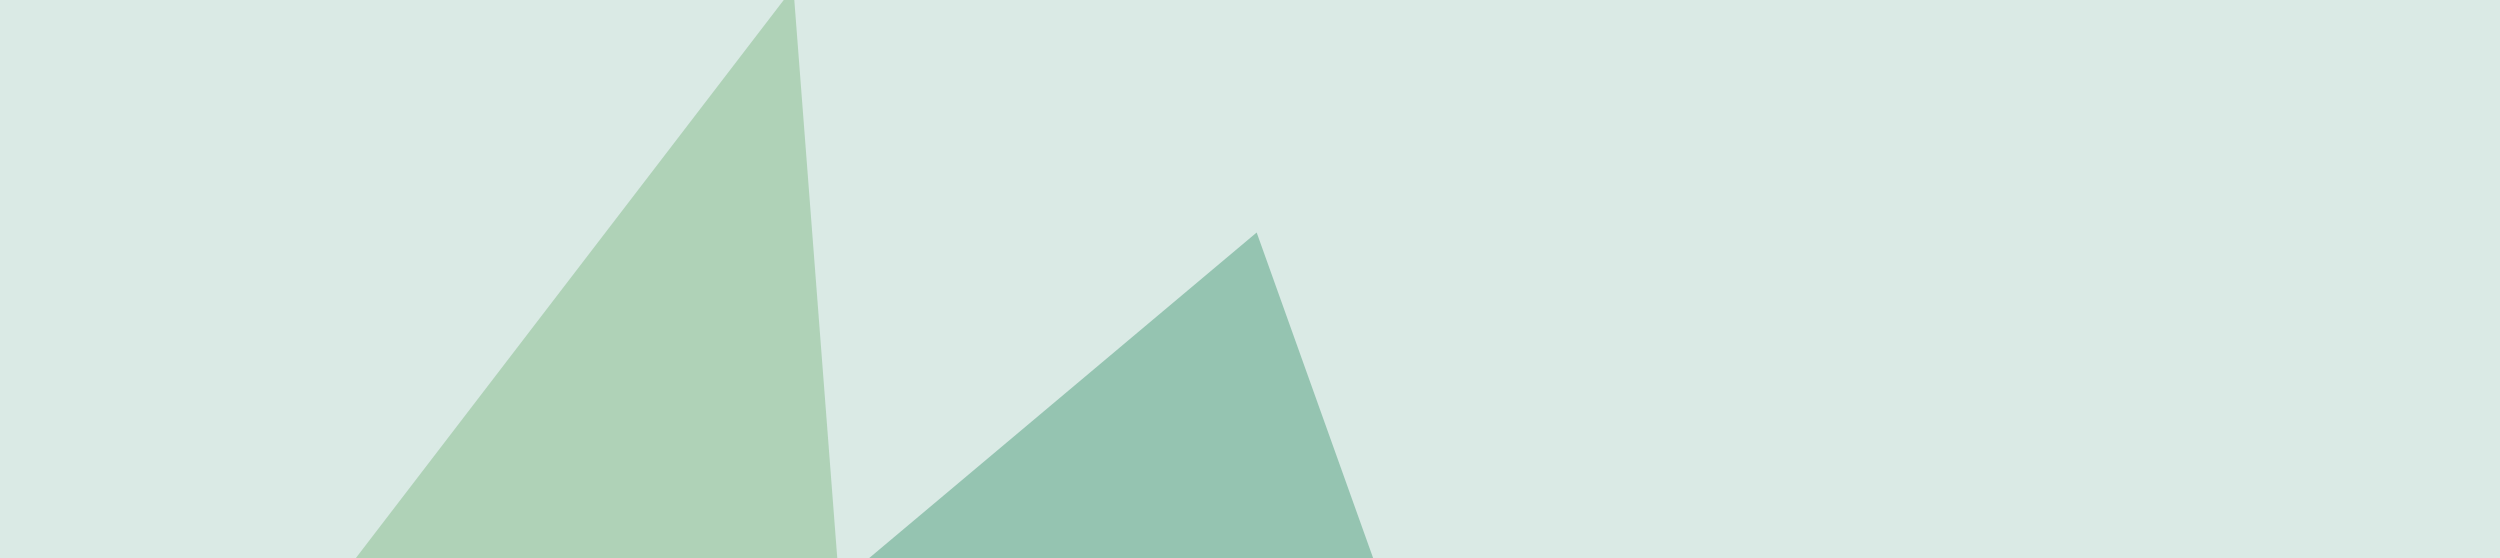 <svg xmlns="http://www.w3.org/2000/svg" width="300" height="67" ><filter id="a"><feGaussianBlur stdDeviation="55"/></filter><rect width="100%" height="100%" fill="#daeae5"/><g filter="url(#a)"><g fill-opacity=".5"><path fill="#519e7e" d="M194.8 150.9l-44-123-146.4 123z"/><path fill="#fff" d="M487.8 212.4L760.3-45.4l26.3 213.9z"/><path fill="#84bb8a" d="M95.2-1.5l8.8 114.3-76.2-26.4z"/><path fill="#93c9c6" d="M484.9 83.5l32.2 64.4-225.6 3z"/></g></g></svg>